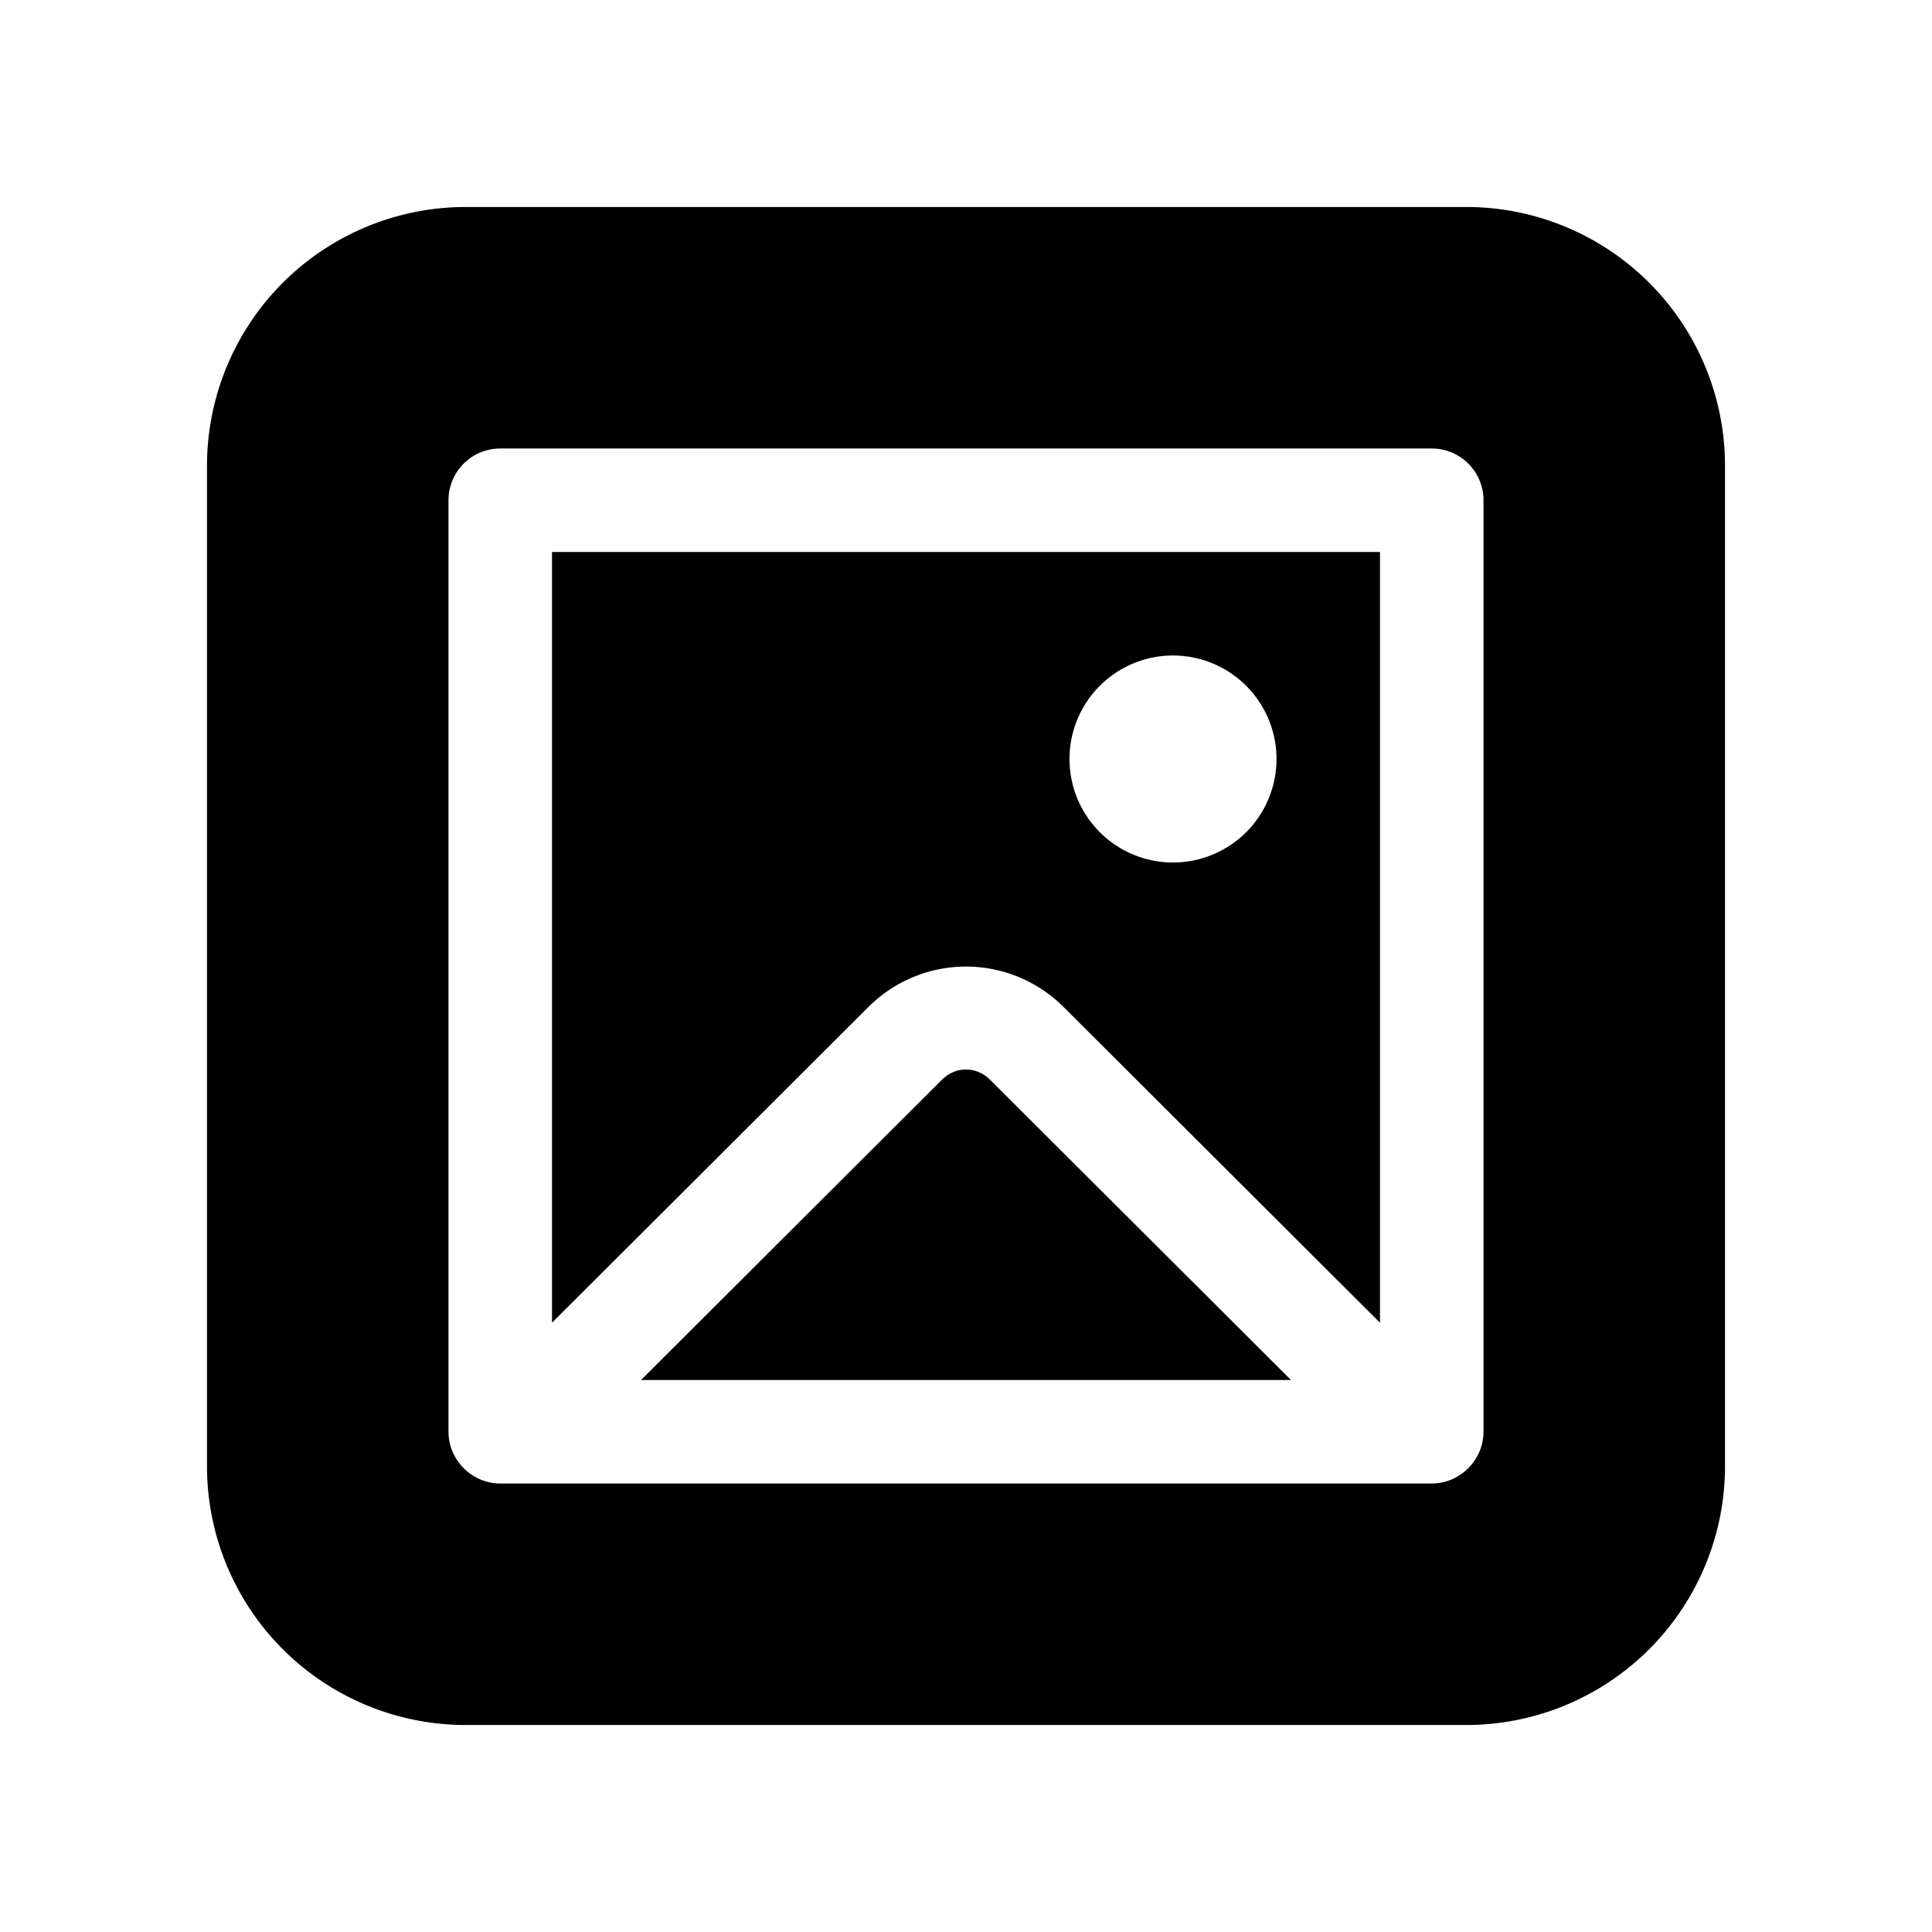 <svg width="28" height="28" viewBox="0 0 28 28" xmlns="http://www.w3.org/2000/svg"><path d="M12.59 14.59 8 19.17V8h12v11.17l-4.59-4.58a2 2 0 0 0-2.82 0ZM17 9.5a1.5 1.5 0 1 0 0 3 1.5 1.5 0 0 0 0-3Zm-2.65 6.15L18.71 20H9.29l4.36-4.35c.2-.2.5-.2.7 0ZM3 6.75A3.75 3.75 0 0 1 6.75 3h14.5A3.75 3.75 0 0 1 25 6.75v14.5A3.75 3.75 0 0 1 21.25 25H6.75A3.75 3.75 0 0 1 3 21.25V6.75Zm4.25-.25a.75.75 0 0 0-.75.75v13.5c0 .41.34.75.75.75h13.5c.41 0 .75-.34.75-.75V7.25a.75.75 0 0 0-.75-.75H7.25Z"/></svg>